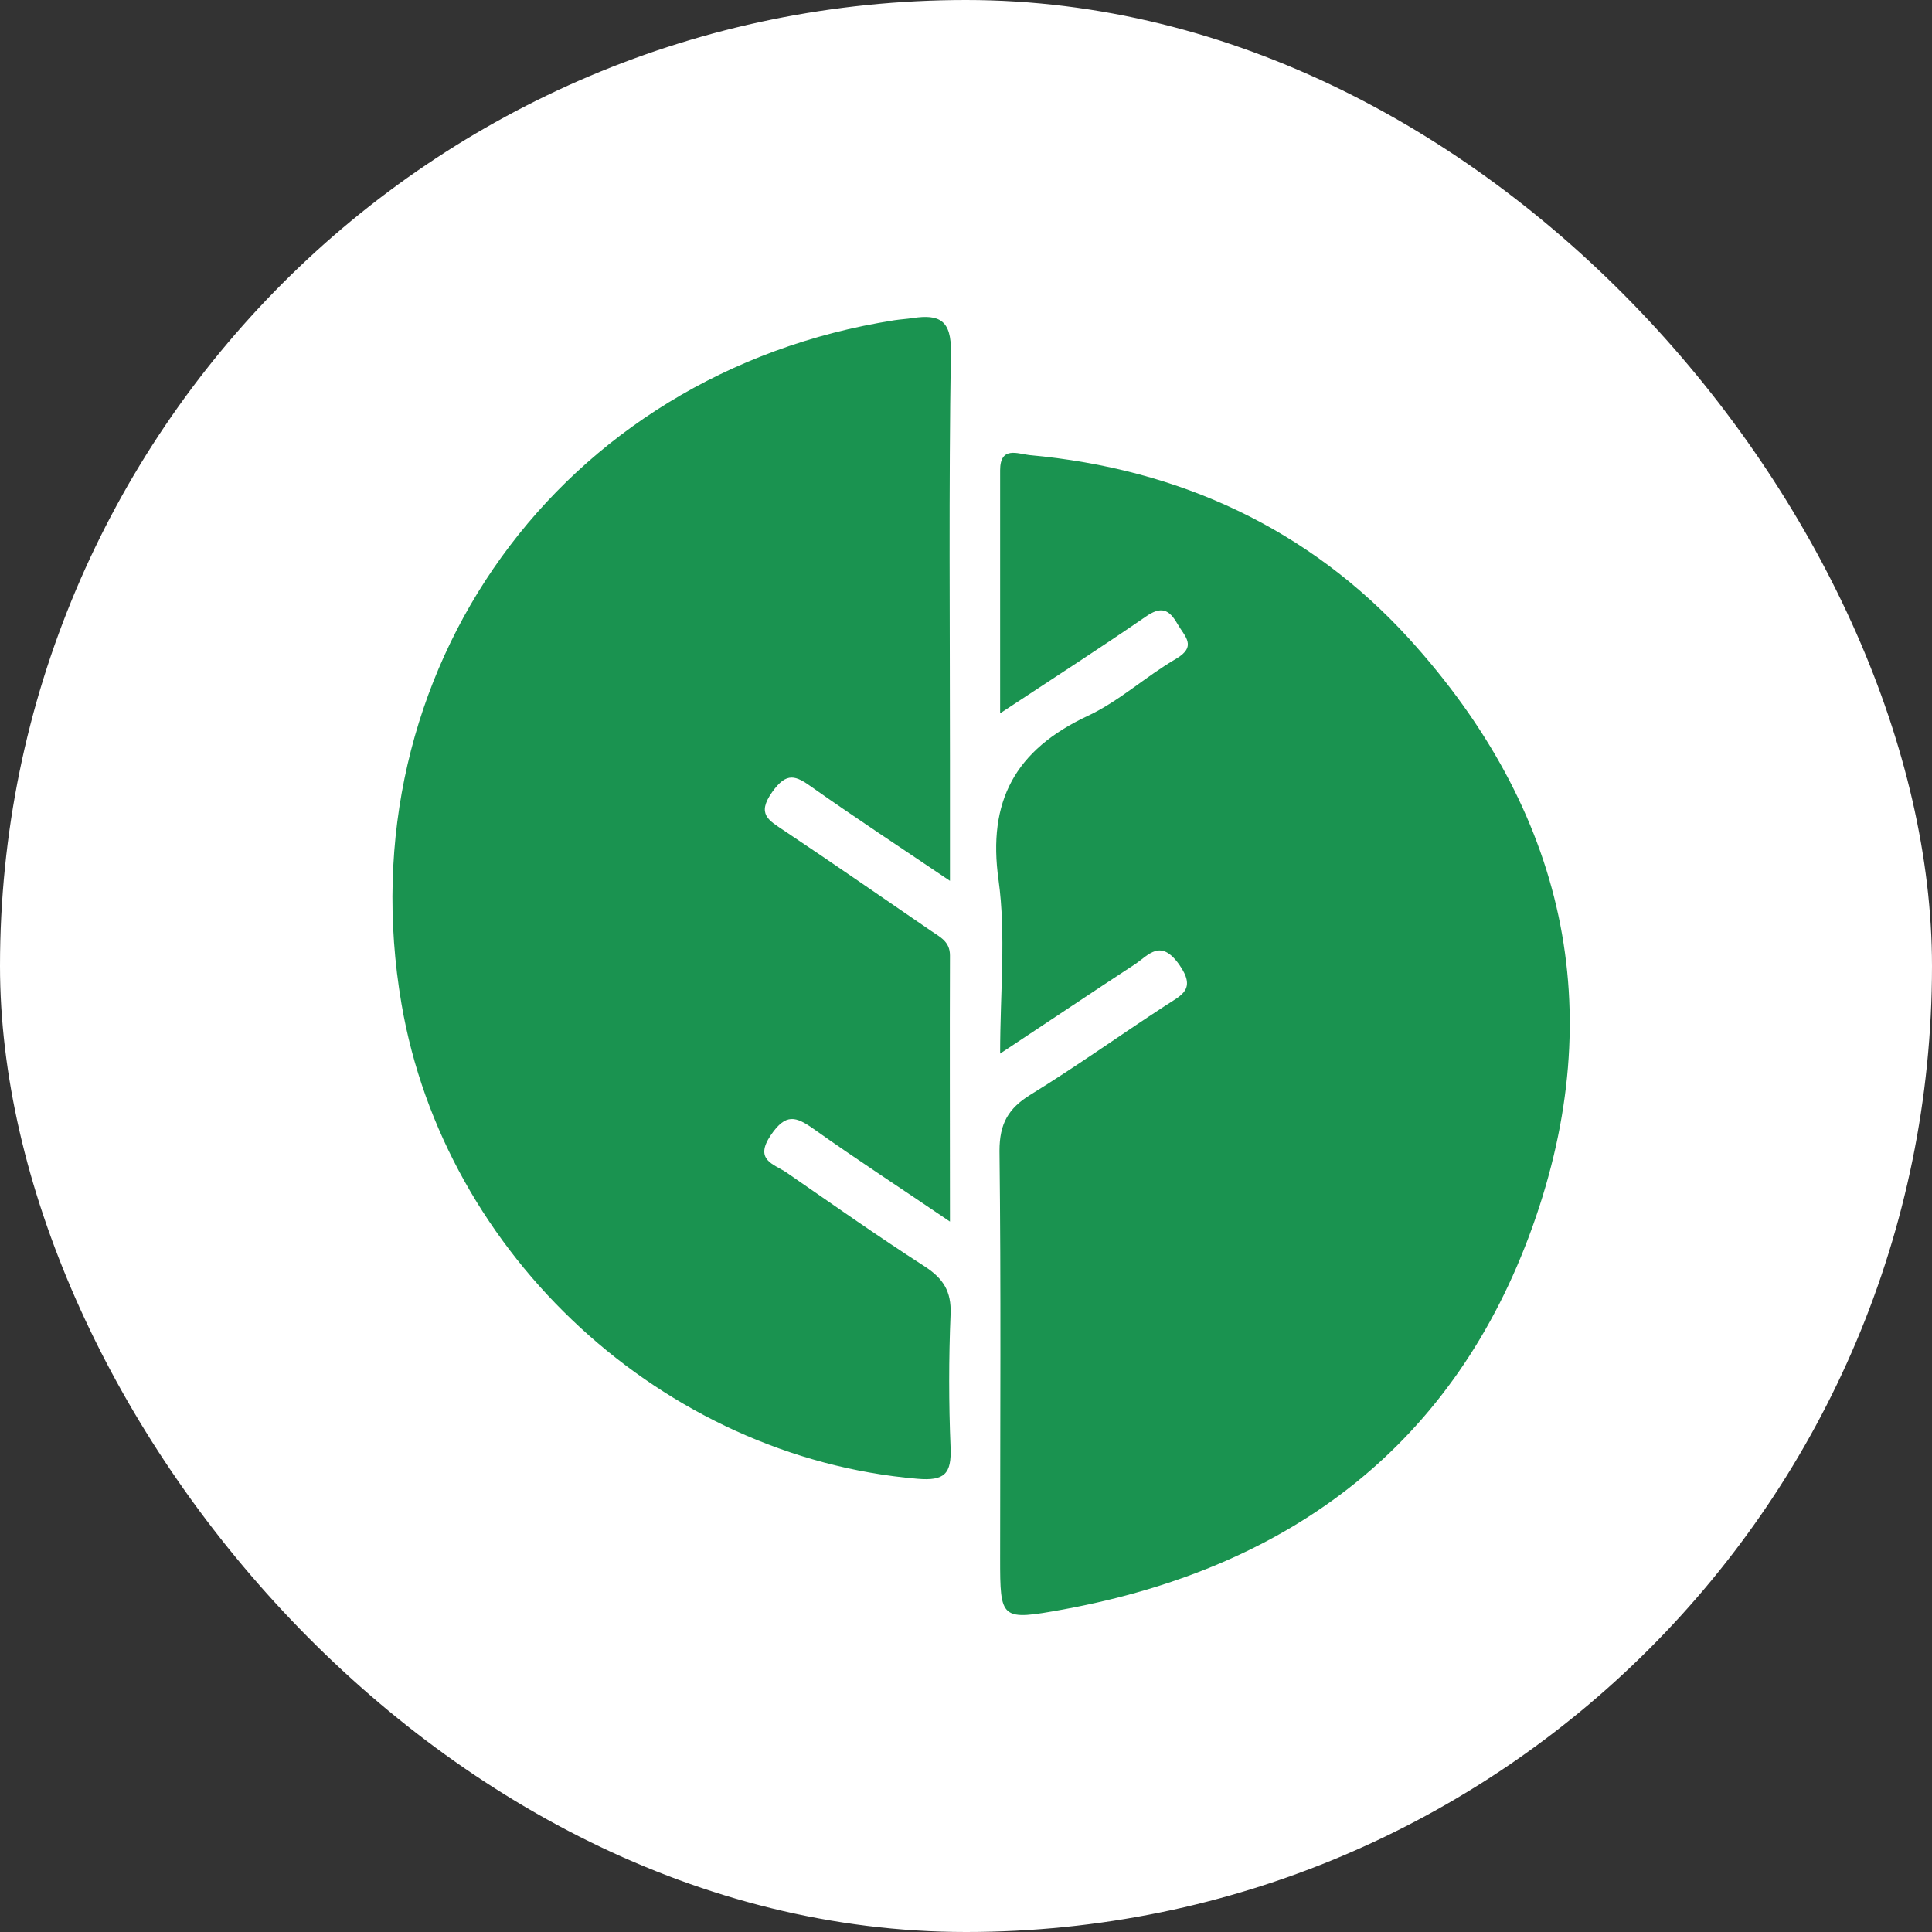<svg xmlns="http://www.w3.org/2000/svg" width="128" height="128" viewBox="0 0 128 128" fill="none"><rect x="0" y="0" width="128" height="128" fill="#333333" stroke="none"/><rect width="128" height="128" rx="64" fill="white"></rect><path d="M62.937 58.359C59.587 56.096 56.668 54.182 53.812 52.165C52.722 51.383 52.126 51.116 51.16 52.474C50.112 53.956 50.934 54.346 51.941 55.026C55.209 57.207 58.436 59.45 61.683 61.672C62.279 62.084 62.937 62.372 62.937 63.298C62.916 68.998 62.937 74.698 62.937 80.933C59.669 78.71 56.751 76.817 53.914 74.801C52.722 73.957 52.065 73.751 51.078 75.192C49.948 76.858 51.242 77.105 52.106 77.681C55.147 79.78 58.148 81.9 61.252 83.896C62.485 84.698 63.04 85.542 62.978 87.065C62.855 90.007 62.855 92.971 62.978 95.913C63.04 97.621 62.608 98.135 60.758 97.971C43.967 96.531 29.457 83.217 26.6 66.508C22.839 44.51 37.123 24.694 59.258 21.217C59.669 21.155 60.08 21.134 60.471 21.073C62.238 20.805 63.04 21.217 62.998 23.336C62.855 32.349 62.937 41.383 62.937 50.396V58.359Z" fill="#1A9350"></path><path d="M66.261 47.226C66.261 41.561 66.261 36.368 66.261 31.155C66.261 29.534 67.434 30.067 68.188 30.149C78.157 31.052 86.723 35.034 93.362 42.321C103.687 53.691 106.682 66.889 101.53 81.277C96.399 95.583 85.655 103.834 70.471 106.625C66.282 107.384 66.261 107.323 66.261 103.218C66.261 94.228 66.324 85.238 66.219 76.248C66.219 74.463 66.785 73.436 68.293 72.513C71.329 70.645 74.22 68.572 77.215 66.622C78.283 65.924 79.288 65.555 78.115 63.892C76.879 62.168 76.105 63.276 75.183 63.892C72.356 65.739 69.549 67.628 66.261 69.803C66.261 65.698 66.659 61.942 66.156 58.309C65.423 53.076 67.246 49.689 72.062 47.431C74.136 46.467 75.895 44.825 77.906 43.655C79.33 42.813 78.492 42.177 78.01 41.335C77.445 40.35 76.921 40.145 75.895 40.863C72.858 42.957 69.759 44.948 66.282 47.246L66.261 47.226Z" fill="#1A9350"></path></svg>